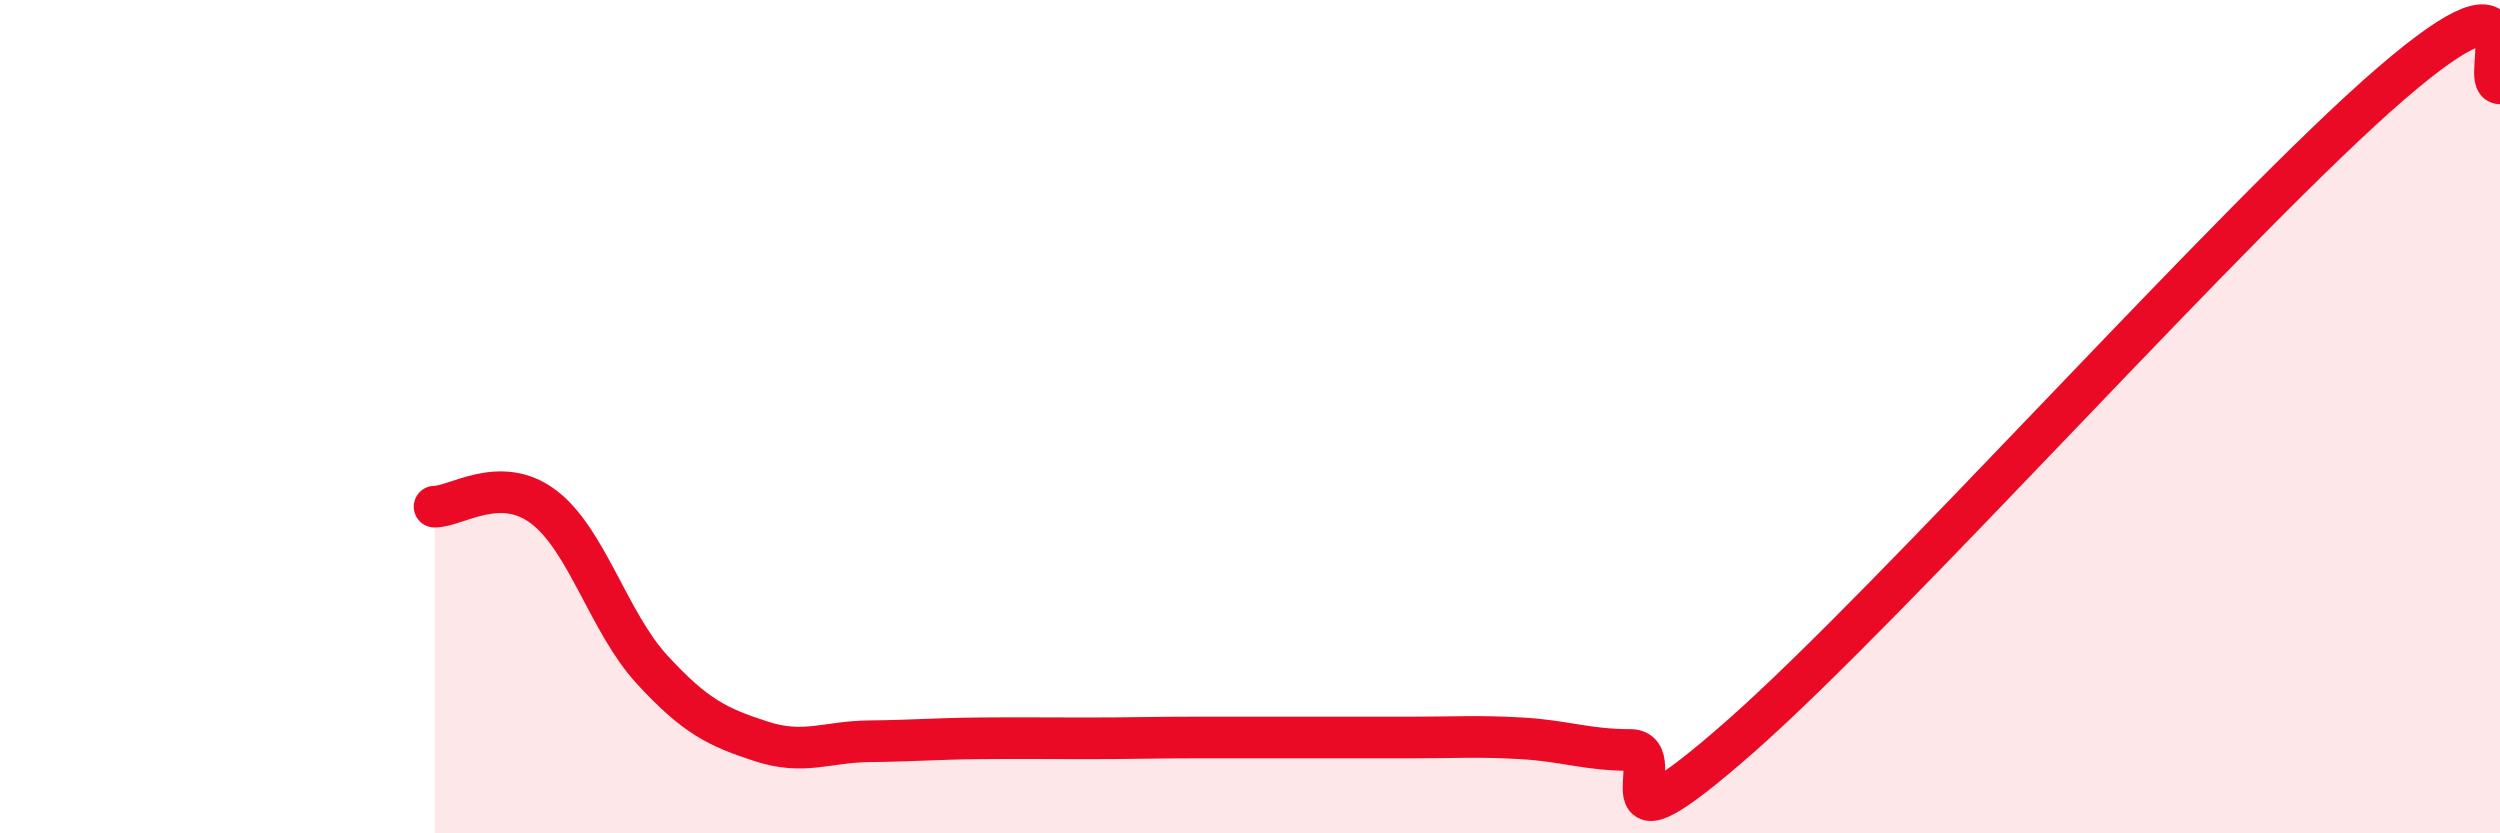 
    <svg width="60" height="20" viewBox="0 0 60 20" xmlns="http://www.w3.org/2000/svg">
      <path
        d="M 10.43,12.16 C 10.95,12.16 12,11.38 13.04,12.16 C 14.08,12.94 14.61,14.94 15.65,16.07 C 16.69,17.2 17.22,17.45 18.26,17.79 C 19.3,18.13 19.83,17.8 20.87,17.79 C 21.91,17.78 22.44,17.73 23.48,17.72 C 24.52,17.71 25.05,17.72 26.09,17.72 C 27.13,17.72 27.66,17.7 28.7,17.7 C 29.74,17.7 30.26,17.7 31.3,17.7 C 32.34,17.7 32.87,17.7 33.91,17.7 C 34.95,17.7 35.48,17.66 36.52,17.72 C 37.56,17.78 38.09,18 39.13,18 C 40.17,18 38.09,20.9 41.74,17.7 C 45.39,14.5 53.74,5.14 57.39,2 C 61.04,-1.14 59.48,2 60,2L60 20L10.43 20Z"
        fill="#EB0A25"
        opacity="0.1"
        stroke-linecap="round"
        stroke-linejoin="round"
      />
      <path
        d="M 10.43,12.16 C 10.95,12.16 12,11.38 13.04,12.16 C 14.08,12.94 14.61,14.94 15.65,16.07 C 16.69,17.2 17.22,17.45 18.26,17.79 C 19.3,18.13 19.83,17.8 20.87,17.79 C 21.91,17.78 22.44,17.73 23.48,17.72 C 24.52,17.71 25.05,17.72 26.09,17.72 C 27.13,17.72 27.66,17.7 28.7,17.7 C 29.74,17.7 30.26,17.7 31.3,17.7 C 32.34,17.7 32.87,17.7 33.91,17.7 C 34.95,17.7 35.48,17.66 36.52,17.72 C 37.56,17.78 38.09,18 39.13,18 C 40.17,18 38.09,20.9 41.74,17.7 C 45.39,14.5 53.74,5.14 57.39,2 C 61.04,-1.14 59.48,2 60,2"
        stroke="#EB0A25"
        stroke-width="1"
        fill="none"
        stroke-linecap="round"
        stroke-linejoin="round"
      />
    </svg>
  